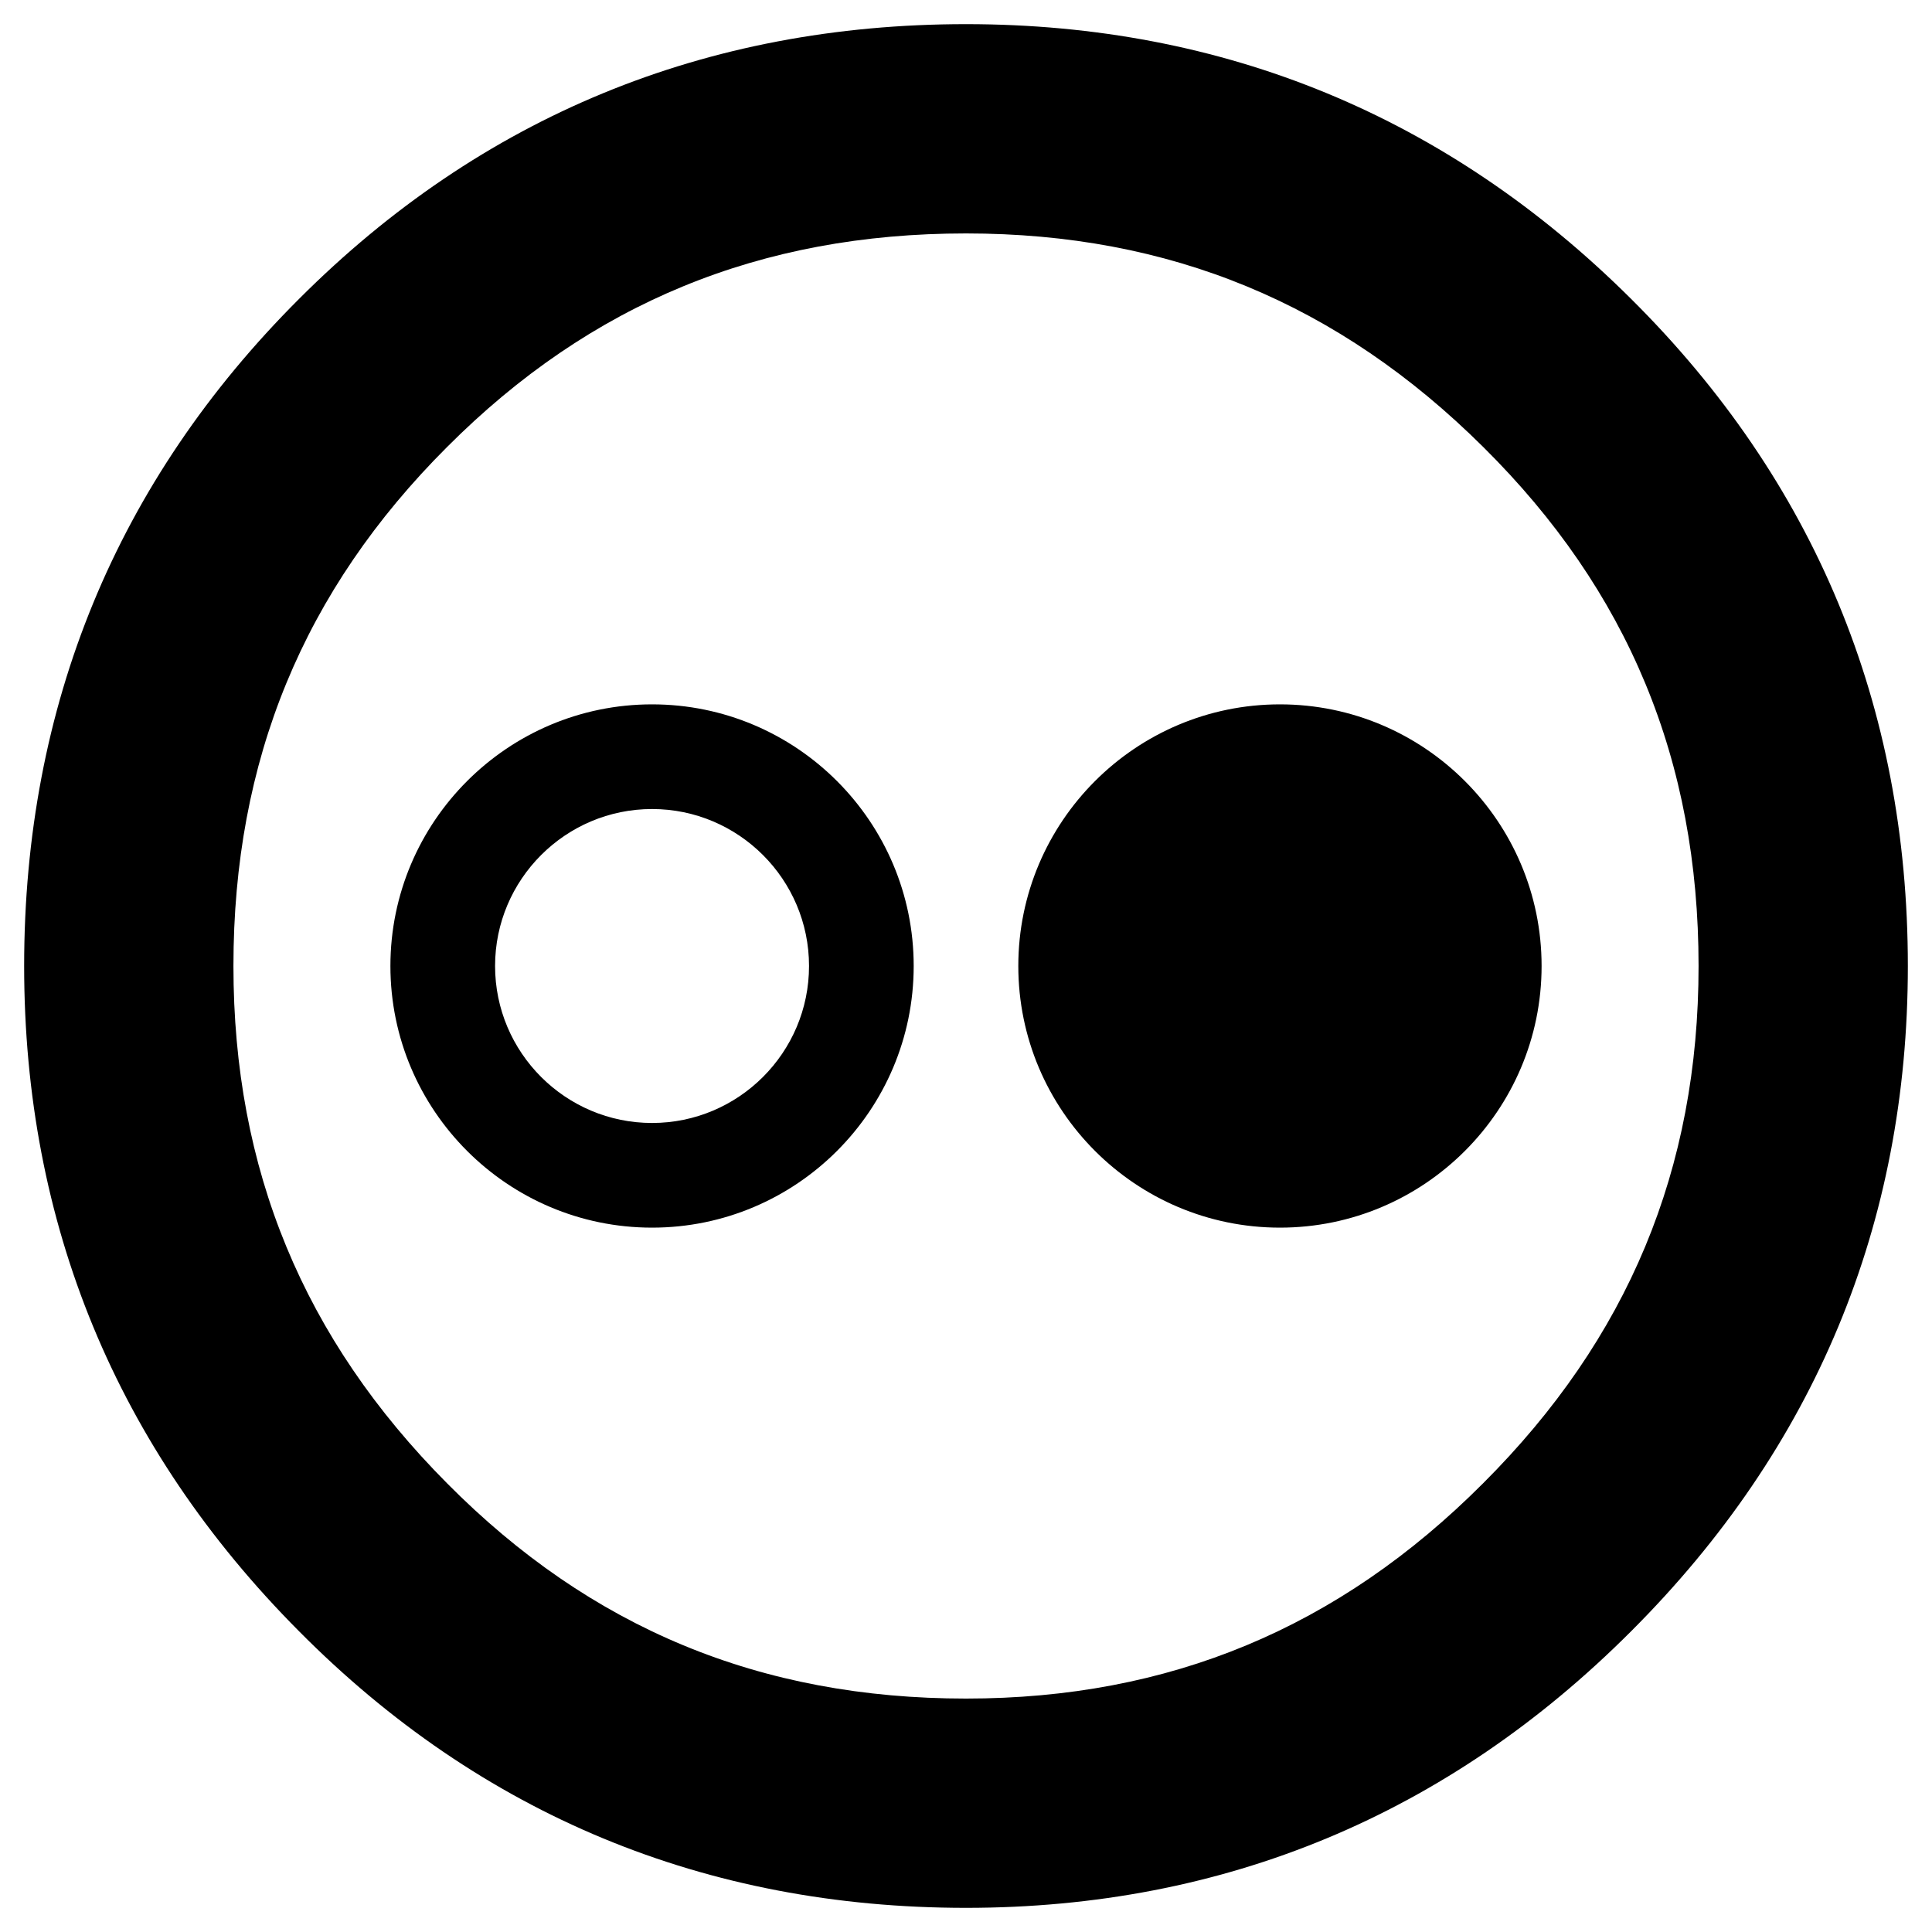 <svg width="40" height="40" viewBox="0 0 40 40" fill="none" xmlns="http://www.w3.org/2000/svg">
<path d="M20 39.5C14.607 39.5 9.957 37.572 6.185 33.767C2.413 29.973 0.5 25.341 0.5 20C0.5 14.609 2.415 9.96 6.192 6.188C9.962 2.415 14.609 0.5 20 0.5C25.343 0.5 29.975 2.413 33.767 6.185C37.569 9.96 39.5 14.609 39.5 20C39.5 25.341 37.572 29.975 33.771 33.773C29.977 37.572 25.345 39.5 20 39.5ZM20 4.833C15.74 4.833 12.226 6.279 9.258 9.253C6.281 12.226 4.833 15.74 4.833 20C4.833 24.212 6.281 27.718 9.26 30.714C12.232 33.711 15.745 35.167 20 35.167C24.21 35.167 27.713 33.709 30.706 30.71C33.709 27.711 35.167 24.206 35.167 20C35.167 15.747 33.711 12.232 30.714 9.26C27.718 6.281 24.214 4.833 20 4.833ZM13.5 25.417C10.512 25.417 8.083 22.988 8.083 20C8.083 17.012 10.512 14.583 13.5 14.583C16.488 14.583 18.917 17.012 18.917 20C18.917 22.988 16.488 25.417 13.5 25.417ZM13.5 16.75C11.708 16.75 10.25 18.208 10.25 20C10.25 21.792 11.708 23.25 13.5 23.25C15.292 23.25 16.75 21.792 16.75 20C16.75 18.208 15.292 16.75 13.5 16.75ZM26.5 25.417C23.512 25.417 21.083 22.988 21.083 20C21.083 17.012 23.512 14.583 26.5 14.583C29.488 14.583 31.917 17.012 31.917 20C31.917 22.988 29.488 25.417 26.5 25.417Z" fill="black"/>
</svg>
